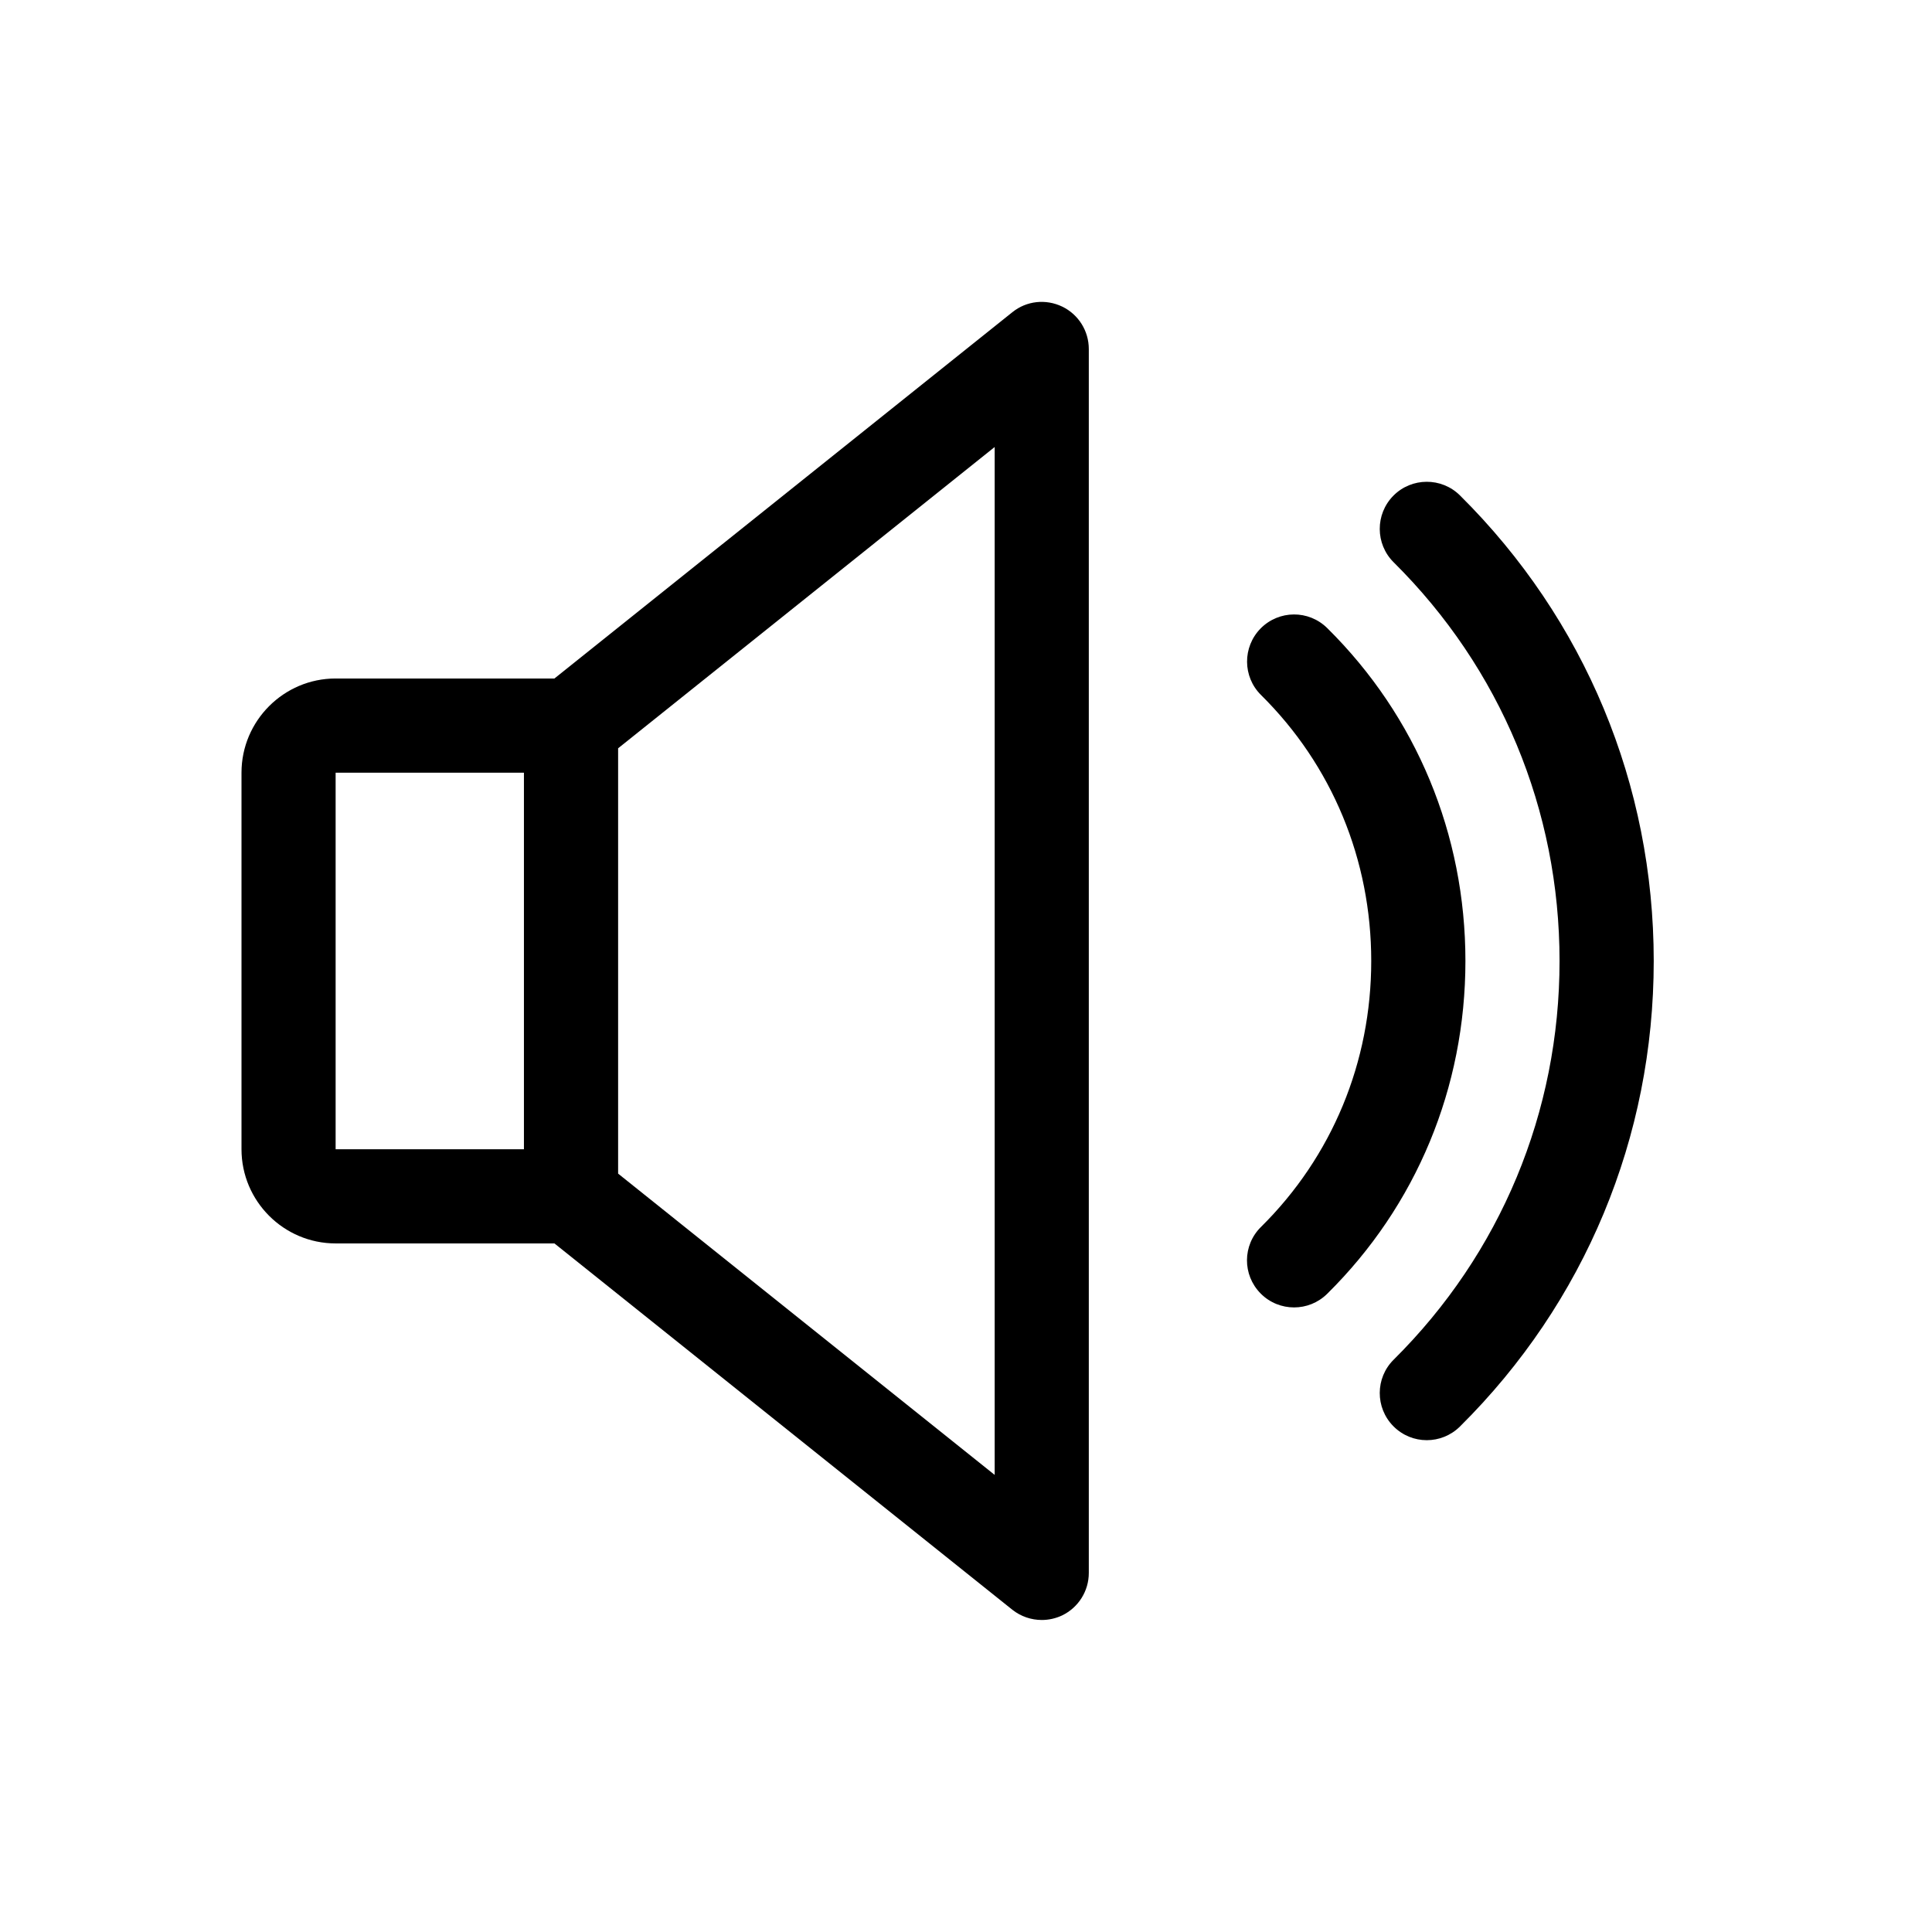 <?xml version="1.0" encoding="UTF-8"?>
<svg width="32px" height="32px" viewBox="0 0 32 32" version="1.1" xmlns="http://www.w3.org/2000/svg" xmlns:xlink="http://www.w3.org/1999/xlink">
    <title>ICONS/VOLUME</title>
    <g id="ICONS/VOLUME" stroke="none" stroke-width="1" fill="none" fill-rule="evenodd">
        <g id="Group-5" transform="translate(4, 5)" fill="#000000">
            <path d="M1.559,14.035 L4.678,14.035 L4.678,7.798 L1.559,7.798 L1.559,14.035 Z M12.475,19.429 L6.238,14.439 L6.238,7.394 L12.475,2.404 L12.475,19.429 Z M1.559,15.595 L5.183,15.595 L12.767,21.662 C12.908,21.774 13.081,21.832 13.255,21.832 C13.37,21.832 13.485,21.807 13.593,21.756 C13.863,21.625 14.034,21.352 14.034,21.053 L14.034,0.781 C14.034,0.481 13.863,0.208 13.593,0.078 C13.322,-0.052 13.002,-0.018 12.768,0.171 L5.183,6.238 L1.559,6.238 C0.7,6.238 0,6.939 0,7.798 L0,14.035 C0,14.895 0.7,15.595 1.559,15.595 L1.559,15.595 Z" id="Fill-1"></path>
            <path d="M16.88,16.424 C17.033,16.579 17.234,16.655 17.434,16.655 C17.632,16.655 17.83,16.58 17.983,16.429 C19.459,14.971 20.272,13.014 20.272,10.917 C20.272,8.819 19.459,6.862 17.983,5.403 C17.675,5.099 17.183,5.103 16.88,5.409 C16.578,5.716 16.581,6.209 16.886,6.511 C18.064,7.676 18.712,9.24 18.712,10.917 C18.712,12.593 18.064,14.157 16.886,15.322 C16.579,15.624 16.576,16.117 16.88,16.424" id="Fill-3"></path>
            <path d="M20.181,3.205 C19.876,2.903 19.381,2.905 19.079,3.21 C18.776,3.516 18.778,4.01 19.083,4.313 C20.855,6.07 21.831,8.415 21.831,10.917 C21.831,13.418 20.855,15.763 19.083,17.521 C18.778,17.823 18.776,18.317 19.079,18.623 C19.232,18.777 19.431,18.854 19.632,18.854 C19.83,18.854 20.028,18.779 20.181,18.628 C22.251,16.576 23.391,13.837 23.391,10.917 C23.391,7.996 22.251,5.258 20.181,3.205" id="Fill-4"></path>
        </g>
    </g>
</svg>